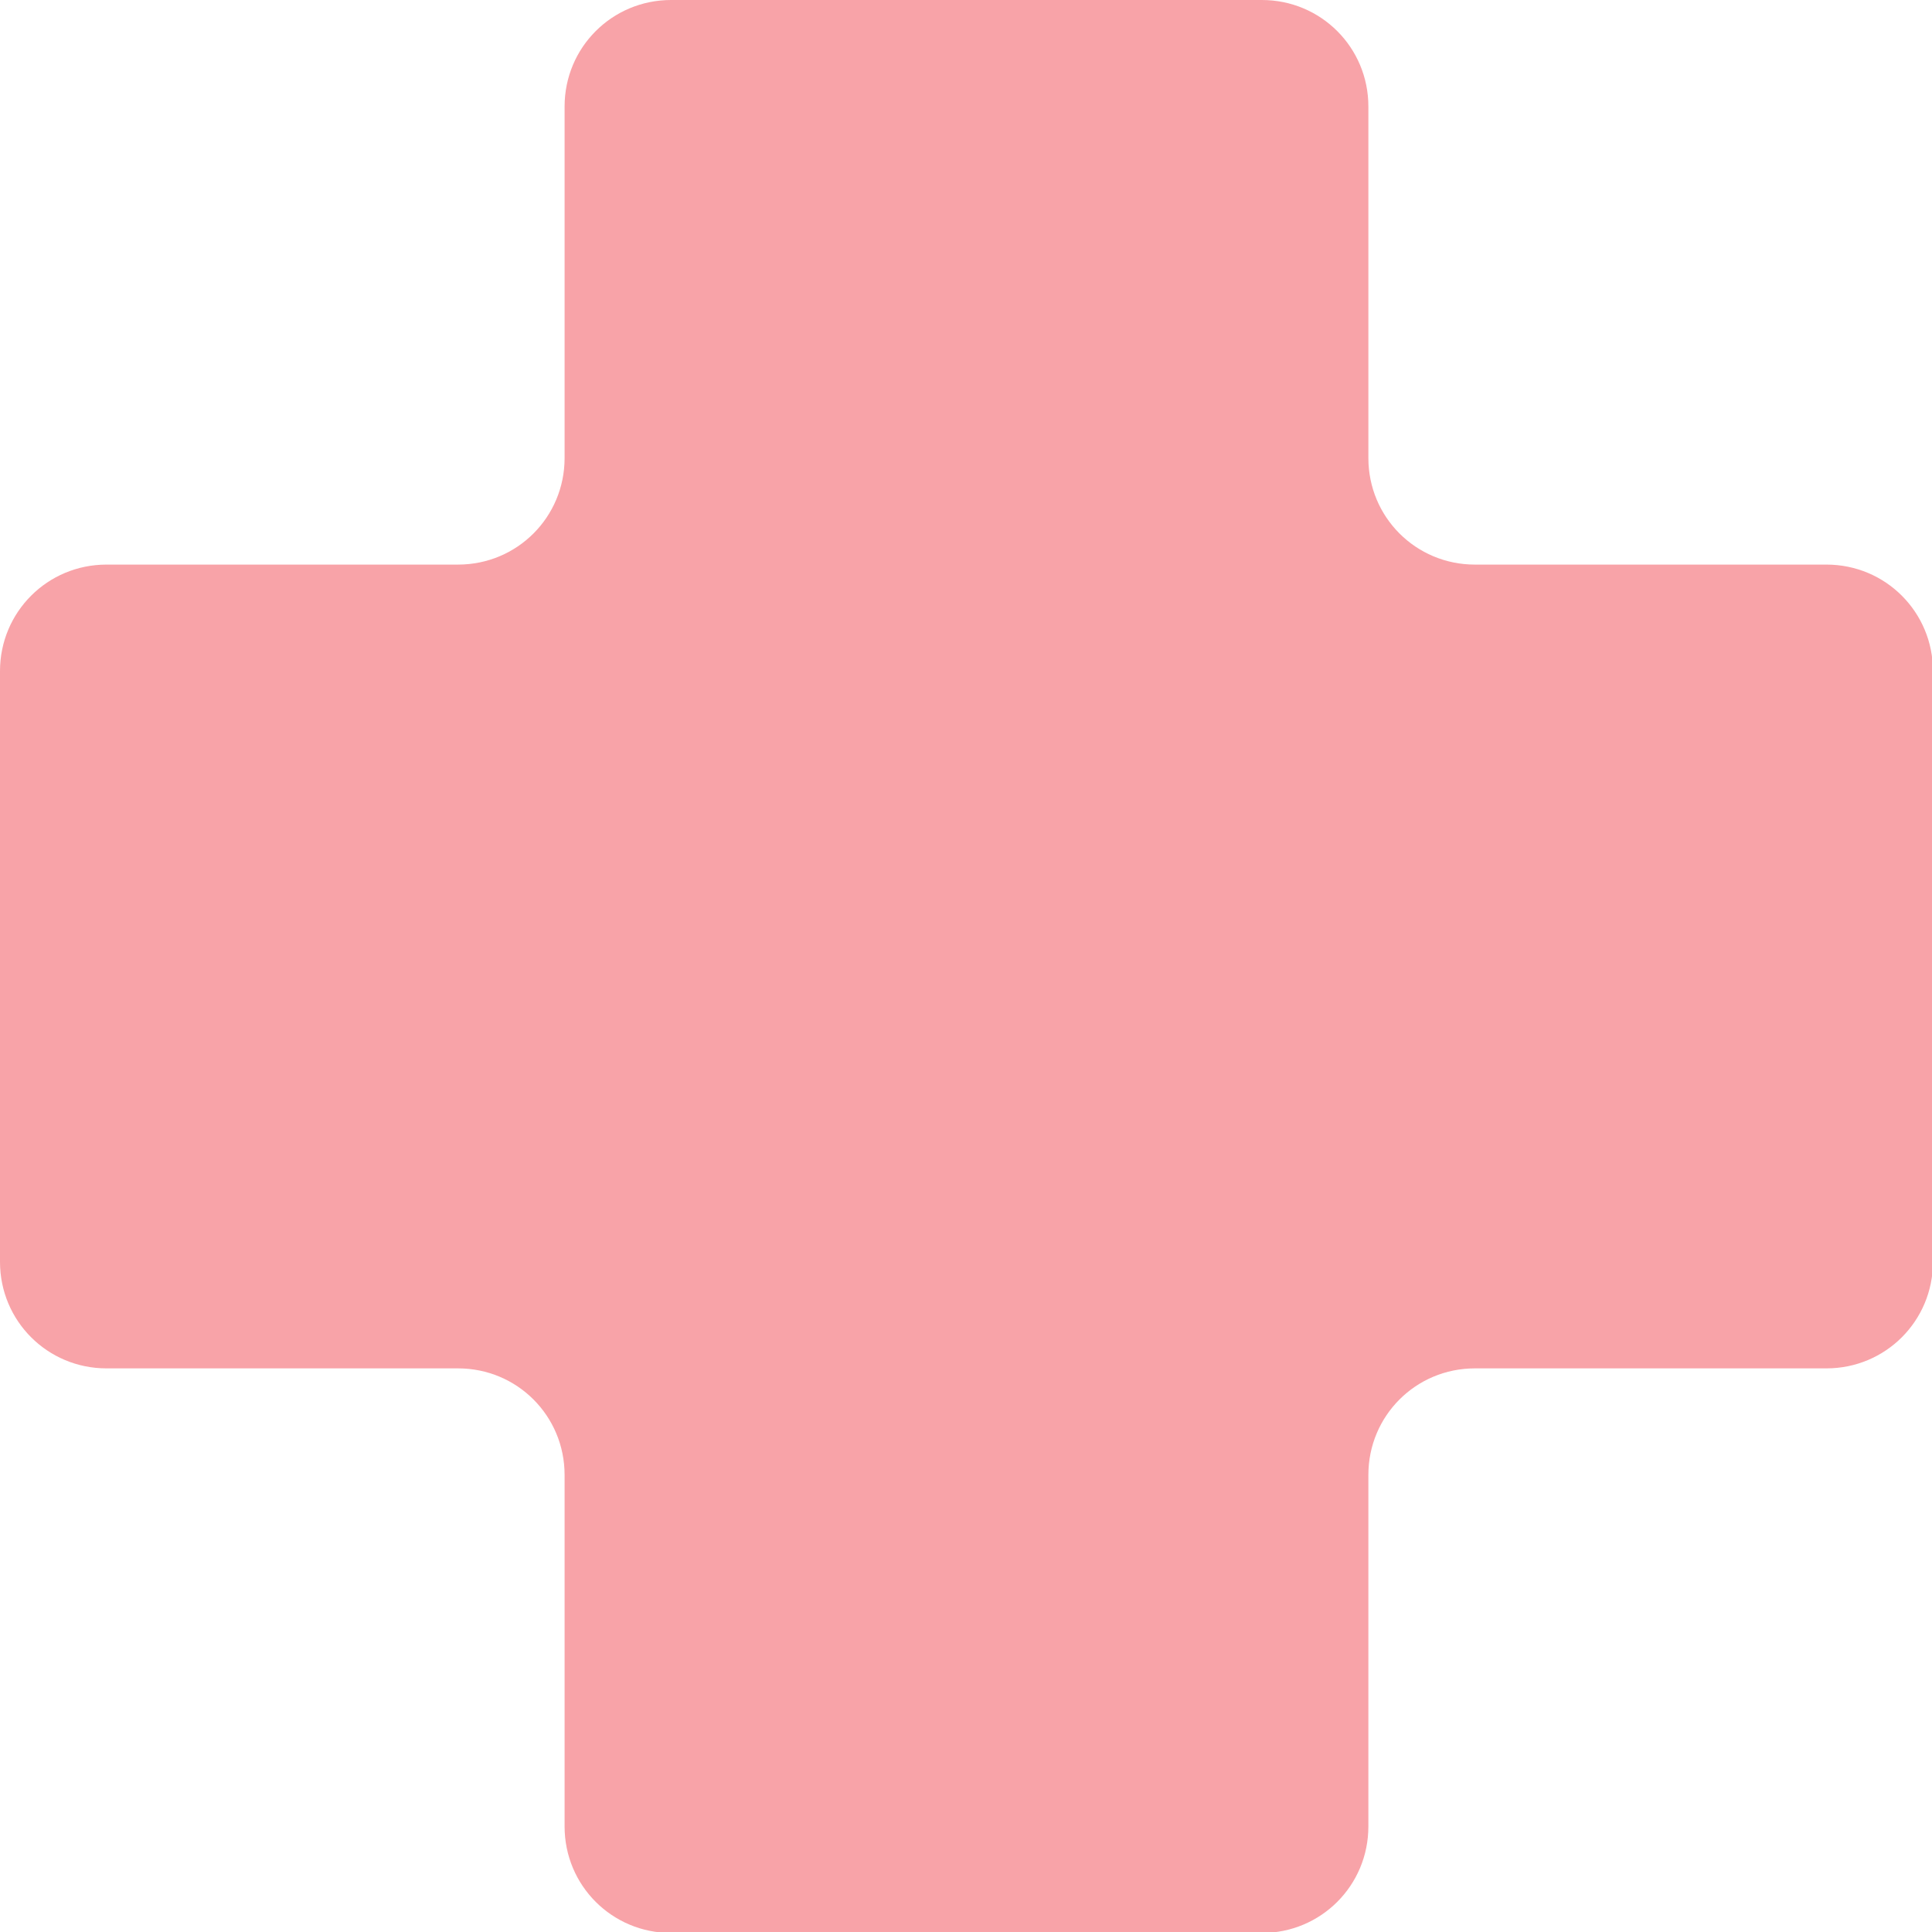 <?xml version="1.0" encoding="UTF-8"?> <svg xmlns="http://www.w3.org/2000/svg" id="_Слой_2" viewBox="0 0 19.95 19.95"> <defs> <style>.cls-1{fill:#f8a3a8;}</style> </defs> <g id="OBJECTS"> <path class="cls-1" d="m18.86,5.83h-3.63c-.61,0-1.1-.49-1.1-1.1V1.1c0-.61-.49-1.1-1.1-1.1h-6.1c-.61,0-1.1.49-1.1,1.1v3.63c0,.61-.49,1.1-1.1,1.1H1.1c-.61,0-1.1.49-1.1,1.1v6.1c0,.61.49,1.1,1.1,1.1h3.63c.61,0,1.1.49,1.1,1.1v3.63c0,.61.49,1.1,1.1,1.1h6.1c.61,0,1.1-.49,1.1-1.1v-3.63c0-.61.49-1.1,1.1-1.1h3.63c.61,0,1.1-.49,1.1-1.1v-6.1c0-.61-.49-1.1-1.1-1.1Z"></path> </g> </svg> 